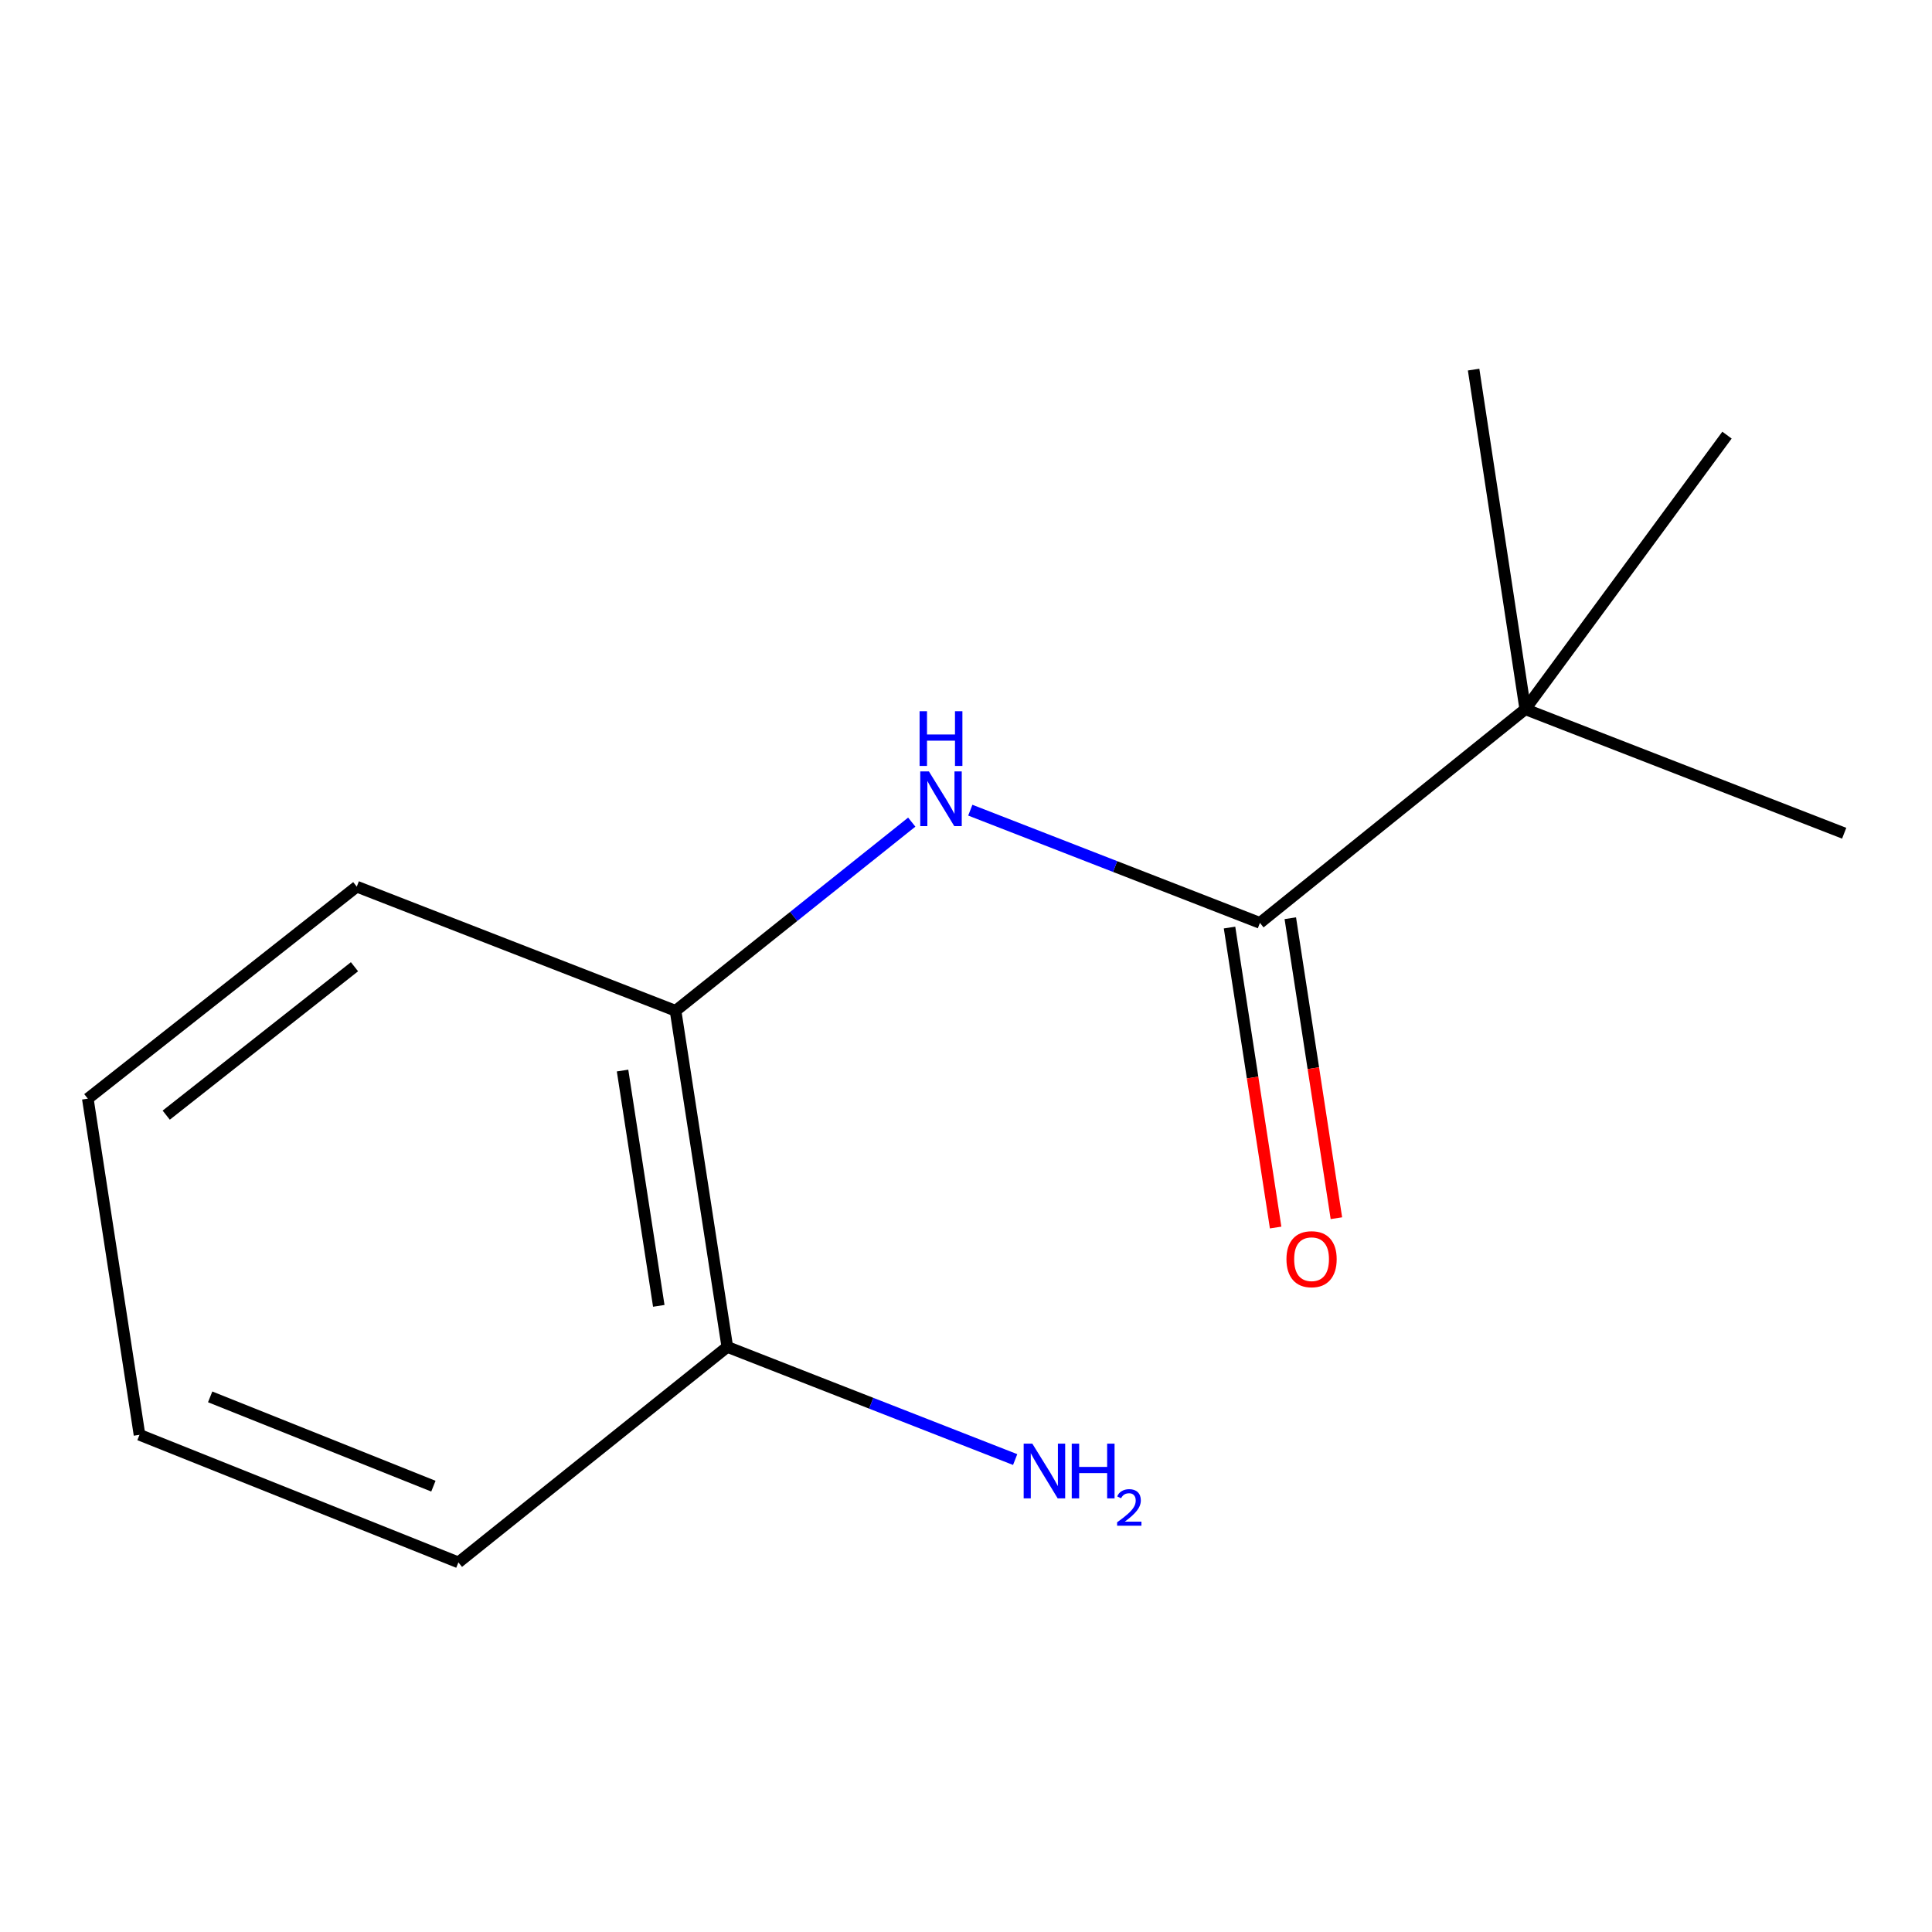 <?xml version='1.0' encoding='iso-8859-1'?>
<svg version='1.1' baseProfile='full'
              xmlns='http://www.w3.org/2000/svg'
                      xmlns:rdkit='http://www.rdkit.org/xml'
                      xmlns:xlink='http://www.w3.org/1999/xlink'
                  xml:space='preserve'
width='1000px' height='1000px' viewBox='0 0 1000 1000'>
<!-- END OF HEADER -->
<rect style='opacity:1.0;fill:#FFFFFF;stroke:none' width='1000' height='1000' x='0' y='0'> </rect>
<path class='bond-0' d='M 652.134,477.688 L 577.18,448.516' style='fill:none;fill-rule:evenodd;stroke:#000000;stroke-width:6px;stroke-linecap:butt;stroke-linejoin:miter;stroke-opacity:1' />
<path class='bond-0' d='M 577.18,448.516 L 502.227,419.344' style='fill:none;fill-rule:evenodd;stroke:#0000FF;stroke-width:6px;stroke-linecap:butt;stroke-linejoin:miter;stroke-opacity:1' />
<path class='bond-2' d='M 652.134,477.688 L 789.47,367.084' style='fill:none;fill-rule:evenodd;stroke:#000000;stroke-width:6px;stroke-linecap:butt;stroke-linejoin:miter;stroke-opacity:1' />
<path class='bond-3' d='M 636.407,480.105 L 648.334,557.737' style='fill:none;fill-rule:evenodd;stroke:#000000;stroke-width:6px;stroke-linecap:butt;stroke-linejoin:miter;stroke-opacity:1' />
<path class='bond-3' d='M 648.334,557.737 L 660.262,635.37' style='fill:none;fill-rule:evenodd;stroke:#FF0000;stroke-width:6px;stroke-linecap:butt;stroke-linejoin:miter;stroke-opacity:1' />
<path class='bond-3' d='M 667.861,475.272 L 679.789,552.905' style='fill:none;fill-rule:evenodd;stroke:#000000;stroke-width:6px;stroke-linecap:butt;stroke-linejoin:miter;stroke-opacity:1' />
<path class='bond-3' d='M 679.789,552.905 L 691.717,630.537' style='fill:none;fill-rule:evenodd;stroke:#FF0000;stroke-width:6px;stroke-linecap:butt;stroke-linejoin:miter;stroke-opacity:1' />
<path class='bond-1' d='M 471.923,425.53 L 410.796,474.354' style='fill:none;fill-rule:evenodd;stroke:#0000FF;stroke-width:6px;stroke-linecap:butt;stroke-linejoin:miter;stroke-opacity:1' />
<path class='bond-1' d='M 410.796,474.354 L 349.669,523.178' style='fill:none;fill-rule:evenodd;stroke:#000000;stroke-width:6px;stroke-linecap:butt;stroke-linejoin:miter;stroke-opacity:1' />
<path class='bond-4' d='M 349.669,523.178 L 376.454,697.164' style='fill:none;fill-rule:evenodd;stroke:#000000;stroke-width:6px;stroke-linecap:butt;stroke-linejoin:miter;stroke-opacity:1' />
<path class='bond-4' d='M 322.234,554.118 L 340.983,675.908' style='fill:none;fill-rule:evenodd;stroke:#000000;stroke-width:6px;stroke-linecap:butt;stroke-linejoin:miter;stroke-opacity:1' />
<path class='bond-9' d='M 349.669,523.178 L 184.665,458.93' style='fill:none;fill-rule:evenodd;stroke:#000000;stroke-width:6px;stroke-linecap:butt;stroke-linejoin:miter;stroke-opacity:1' />
<path class='bond-6' d='M 789.47,367.084 L 762.738,191.312' style='fill:none;fill-rule:evenodd;stroke:#000000;stroke-width:6px;stroke-linecap:butt;stroke-linejoin:miter;stroke-opacity:1' />
<path class='bond-7' d='M 789.47,367.084 L 954.545,431.279' style='fill:none;fill-rule:evenodd;stroke:#000000;stroke-width:6px;stroke-linecap:butt;stroke-linejoin:miter;stroke-opacity:1' />
<path class='bond-8' d='M 789.47,367.084 L 893.886,225.222' style='fill:none;fill-rule:evenodd;stroke:#000000;stroke-width:6px;stroke-linecap:butt;stroke-linejoin:miter;stroke-opacity:1' />
<path class='bond-5' d='M 376.454,697.164 L 450.95,726.316' style='fill:none;fill-rule:evenodd;stroke:#000000;stroke-width:6px;stroke-linecap:butt;stroke-linejoin:miter;stroke-opacity:1' />
<path class='bond-5' d='M 450.95,726.316 L 525.446,755.467' style='fill:none;fill-rule:evenodd;stroke:#0000FF;stroke-width:6px;stroke-linecap:butt;stroke-linejoin:miter;stroke-opacity:1' />
<path class='bond-10' d='M 376.454,697.164 L 237.262,808.688' style='fill:none;fill-rule:evenodd;stroke:#000000;stroke-width:6px;stroke-linecap:butt;stroke-linejoin:miter;stroke-opacity:1' />
<path class='bond-11' d='M 184.665,458.93 L 45.455,568.668' style='fill:none;fill-rule:evenodd;stroke:#000000;stroke-width:6px;stroke-linecap:butt;stroke-linejoin:miter;stroke-opacity:1' />
<path class='bond-11' d='M 183.484,500.383 L 86.037,577.199' style='fill:none;fill-rule:evenodd;stroke:#000000;stroke-width:6px;stroke-linecap:butt;stroke-linejoin:miter;stroke-opacity:1' />
<path class='bond-13' d='M 237.262,808.688 L 72.204,742.654' style='fill:none;fill-rule:evenodd;stroke:#000000;stroke-width:6px;stroke-linecap:butt;stroke-linejoin:miter;stroke-opacity:1' />
<path class='bond-13' d='M 224.324,769.236 L 108.783,723.012' style='fill:none;fill-rule:evenodd;stroke:#000000;stroke-width:6px;stroke-linecap:butt;stroke-linejoin:miter;stroke-opacity:1' />
<path class='bond-12' d='M 45.455,568.668 L 72.204,742.654' style='fill:none;fill-rule:evenodd;stroke:#000000;stroke-width:6px;stroke-linecap:butt;stroke-linejoin:miter;stroke-opacity:1' />
<path  class='atom-1' d='M 480.798 399.28
L 490.078 414.28
Q 490.998 415.76, 492.478 418.44
Q 493.958 421.12, 494.038 421.28
L 494.038 399.28
L 497.798 399.28
L 497.798 427.6
L 493.918 427.6
L 483.958 411.2
Q 482.798 409.28, 481.558 407.08
Q 480.358 404.88, 479.998 404.2
L 479.998 427.6
L 476.318 427.6
L 476.318 399.28
L 480.798 399.28
' fill='#0000FF'/>
<path  class='atom-1' d='M 475.978 368.128
L 479.818 368.128
L 479.818 380.168
L 494.298 380.168
L 494.298 368.128
L 498.138 368.128
L 498.138 396.448
L 494.298 396.448
L 494.298 383.368
L 479.818 383.368
L 479.818 396.448
L 475.978 396.448
L 475.978 368.128
' fill='#0000FF'/>
<path  class='atom-4' d='M 665.866 651.754
Q 665.866 644.954, 669.226 641.154
Q 672.586 637.354, 678.866 637.354
Q 685.146 637.354, 688.506 641.154
Q 691.866 644.954, 691.866 651.754
Q 691.866 658.634, 688.466 662.554
Q 685.066 666.434, 678.866 666.434
Q 672.626 666.434, 669.226 662.554
Q 665.866 658.674, 665.866 651.754
M 678.866 663.234
Q 683.186 663.234, 685.506 660.354
Q 687.866 657.434, 687.866 651.754
Q 687.866 646.194, 685.506 643.394
Q 683.186 640.554, 678.866 640.554
Q 674.546 640.554, 672.186 643.354
Q 669.866 646.154, 669.866 651.754
Q 669.866 657.474, 672.186 660.354
Q 674.546 663.234, 678.866 663.234
' fill='#FF0000'/>
<path  class='atom-6' d='M 534.333 747.235
L 543.613 762.235
Q 544.533 763.715, 546.013 766.395
Q 547.493 769.075, 547.573 769.235
L 547.573 747.235
L 551.333 747.235
L 551.333 775.555
L 547.453 775.555
L 537.493 759.155
Q 536.333 757.235, 535.093 755.035
Q 533.893 752.835, 533.533 752.155
L 533.533 775.555
L 529.853 775.555
L 529.853 747.235
L 534.333 747.235
' fill='#0000FF'/>
<path  class='atom-6' d='M 554.733 747.235
L 558.573 747.235
L 558.573 759.275
L 573.053 759.275
L 573.053 747.235
L 576.893 747.235
L 576.893 775.555
L 573.053 775.555
L 573.053 762.475
L 558.573 762.475
L 558.573 775.555
L 554.733 775.555
L 554.733 747.235
' fill='#0000FF'/>
<path  class='atom-6' d='M 578.265 774.561
Q 578.952 772.792, 580.589 771.815
Q 582.225 770.812, 584.496 770.812
Q 587.321 770.812, 588.905 772.343
Q 590.489 773.875, 590.489 776.594
Q 590.489 779.366, 588.429 781.953
Q 586.397 784.54, 582.173 787.603
L 590.805 787.603
L 590.805 789.715
L 578.213 789.715
L 578.213 787.946
Q 581.697 785.464, 583.757 783.616
Q 585.842 781.768, 586.845 780.105
Q 587.849 778.442, 587.849 776.726
Q 587.849 774.931, 586.951 773.927
Q 586.053 772.924, 584.496 772.924
Q 582.991 772.924, 581.988 773.531
Q 580.985 774.139, 580.272 775.485
L 578.265 774.561
' fill='#0000FF'/>
</svg>
